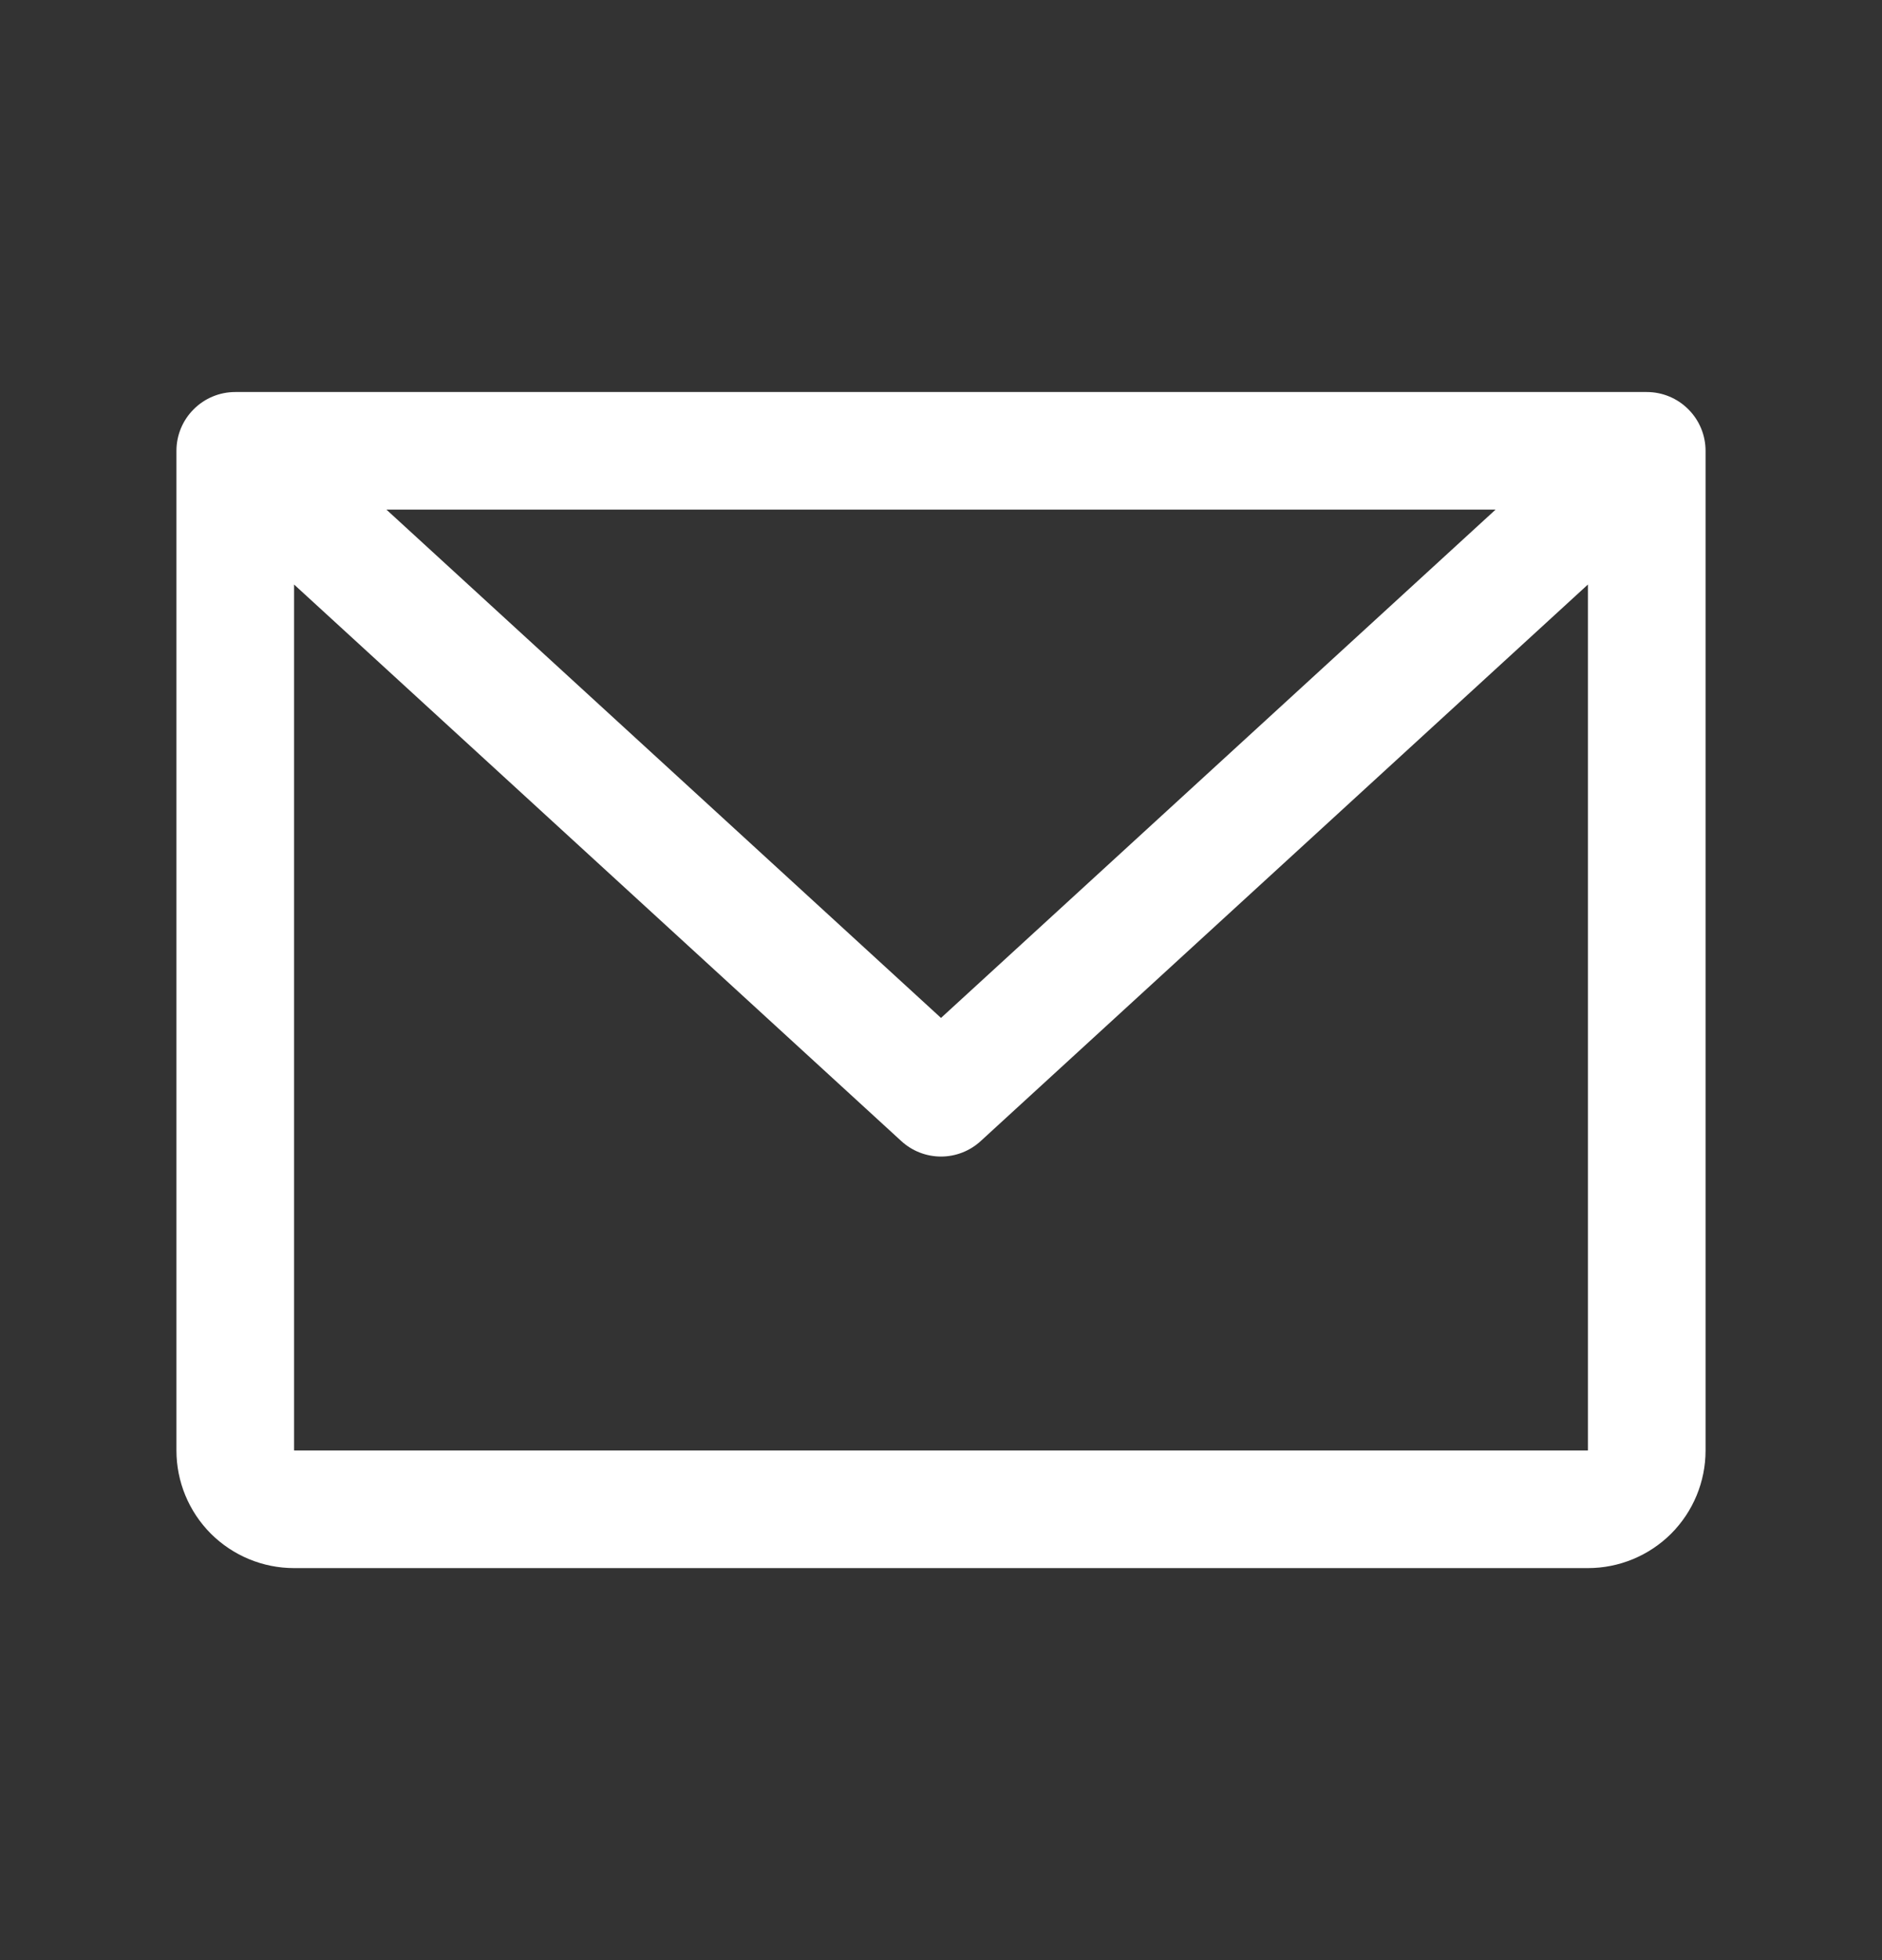 <svg width="24" height="25" viewBox="0 0 24 25" fill="none" xmlns="http://www.w3.org/2000/svg">
<rect x="0" y="0" width="24" height="25" fill="#333333" stroke="none"/>
<path d="M21 5H3C2.801 5 2.61 5.079 2.47 5.22C2.329 5.36 2.25 5.551 2.25 5.75V18.5C2.25 18.898 2.408 19.279 2.689 19.561C2.971 19.842 3.352 20 3.75 20H20.25C20.648 20 21.029 19.842 21.311 19.561C21.592 19.279 21.75 18.898 21.75 18.5V5.75C21.75 5.551 21.671 5.36 21.53 5.22C21.39 5.079 21.199 5 21 5ZM19.072 6.5L12 12.983L4.928 6.5H19.072ZM20.25 18.5H3.75V7.455L11.493 14.553C11.631 14.68 11.812 14.751 12 14.751C12.188 14.751 12.369 14.68 12.507 14.553L20.25 7.455V18.5Z" fill="white"/>
</svg>
